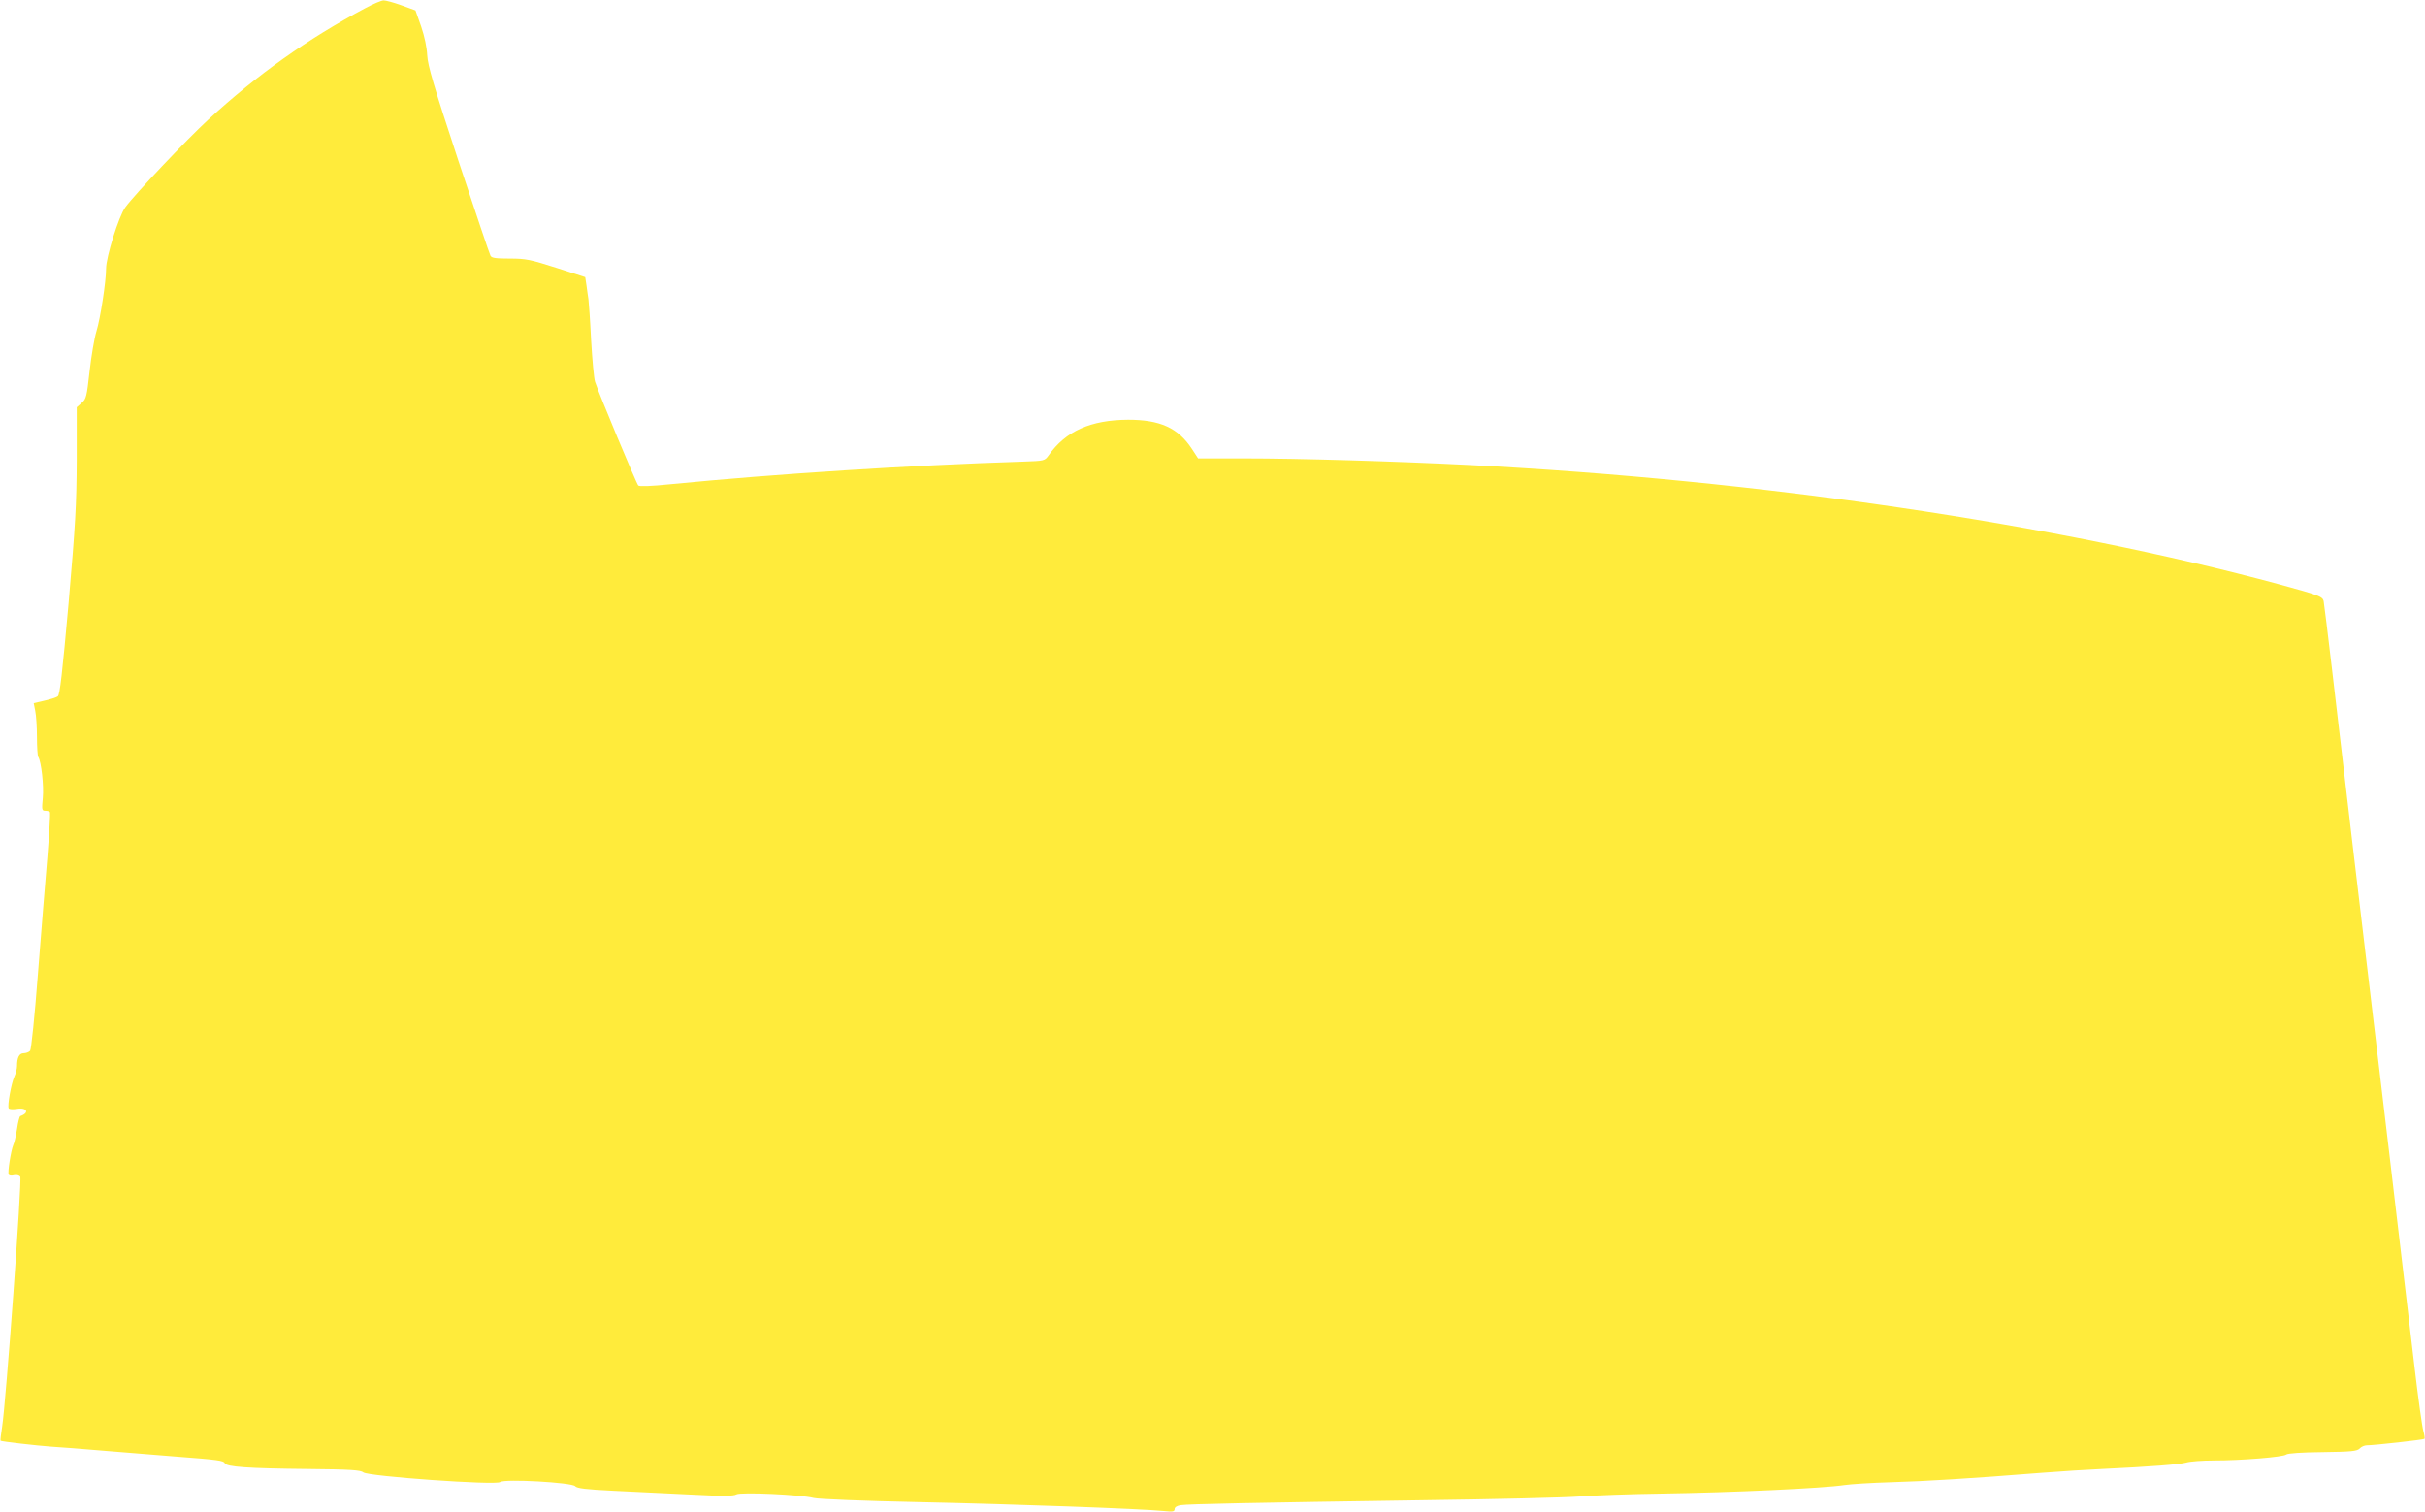 <?xml version="1.0" standalone="no"?>
<!DOCTYPE svg PUBLIC "-//W3C//DTD SVG 20010904//EN"
 "http://www.w3.org/TR/2001/REC-SVG-20010904/DTD/svg10.dtd">
<svg version="1.0" xmlns="http://www.w3.org/2000/svg"
 width="1280pt" height="798pt" viewBox="0 0 1280 798"
 preserveAspectRatio="xMidYMid meet">
<g transform="translate(0,798) scale(0.1,-0.1)"
fill="#ffeb3b" stroke="none">
<path d="M1930 7938 c-306 -163 -570 -350 -830 -589 -118 -109 -387 -393 -439
-464 -34 -47 -101 -261 -101 -323 0 -68 -30 -263 -51 -331 -11 -36 -27 -130
-36 -210 -15 -135 -18 -148 -42 -168 l-26 -23 0 -277 c-1 -242 -7 -341 -43
-758 -33 -368 -46 -483 -57 -491 -8 -6 -40 -16 -71 -23 l-56 -13 8 -41 c5 -23
9 -85 9 -137 0 -52 3 -100 7 -106 16 -24 30 -152 24 -216 -6 -63 -5 -68 13
-68 11 0 22 -3 25 -8 2 -4 -4 -111 -14 -237 -11 -127 -33 -405 -50 -619 -17
-223 -35 -395 -41 -403 -6 -7 -22 -13 -34 -13 -23 0 -35 -22 -35 -68 0 -13 -6
-38 -14 -55 -17 -37 -38 -156 -30 -168 3 -5 22 -6 43 -3 54 9 68 -21 18 -38
-4 -2 -12 -32 -17 -68 -6 -36 -14 -74 -20 -85 -12 -28 -31 -146 -24 -156 3 -5
15 -7 28 -3 13 3 27 0 33 -8 10 -14 -75 -1188 -96 -1322 -6 -38 -10 -70 -8
-72 4 -4 194 -26 267 -31 36 -2 169 -12 295 -23 127 -10 293 -24 370 -30 214
-16 246 -21 251 -34 8 -20 124 -28 437 -31 228 -2 281 -6 295 -18 25 -21 700
-69 722 -51 22 18 380 -2 396 -22 9 -11 57 -17 200 -24 104 -5 289 -14 411
-20 169 -9 226 -8 240 1 22 13 340 -1 408 -19 23 -6 266 -16 560 -22 510 -11
1174 -35 1288 -47 48 -5 57 -3 57 10 0 10 12 18 33 21 40 6 377 13 1267 26
382 5 760 14 840 20 80 6 271 13 425 15 387 6 857 28 970 45 33 5 143 12 245
15 180 5 421 20 800 50 102 8 244 17 315 20 253 12 410 24 445 34 19 6 85 11
146 11 145 0 365 18 381 31 7 7 85 12 192 13 152 2 182 5 196 19 9 10 26 17
38 17 37 0 300 29 304 34 3 2 0 21 -6 43 -6 21 -27 171 -46 333 -94 796 -148
1258 -330 2785 -36 303 -83 705 -105 895 -22 190 -43 355 -45 367 -6 24 -25
31 -230 87 -1189 322 -2748 552 -4275 631 -401 20 -902 35 -1194 35 l-242 0
-34 52 c-72 109 -167 152 -335 152 -198 -1 -330 -60 -420 -188 -21 -29 -22
-29 -135 -33 -599 -19 -1309 -65 -1858 -119 -106 -11 -167 -13 -173 -7 -10 10
-210 490 -228 547 -6 17 -15 117 -21 221 -5 105 -12 201 -14 215 -2 14 -7 46
-10 71 l-7 46 -152 49 c-138 44 -161 49 -246 49 -73 0 -96 3 -102 15 -5 8 -81
235 -170 503 -132 400 -161 501 -164 555 -2 42 -14 99 -32 152 l-30 85 -74 27
c-41 15 -83 26 -94 26 -11 0 -54 -18 -95 -40z"/>
</g>
</svg>
